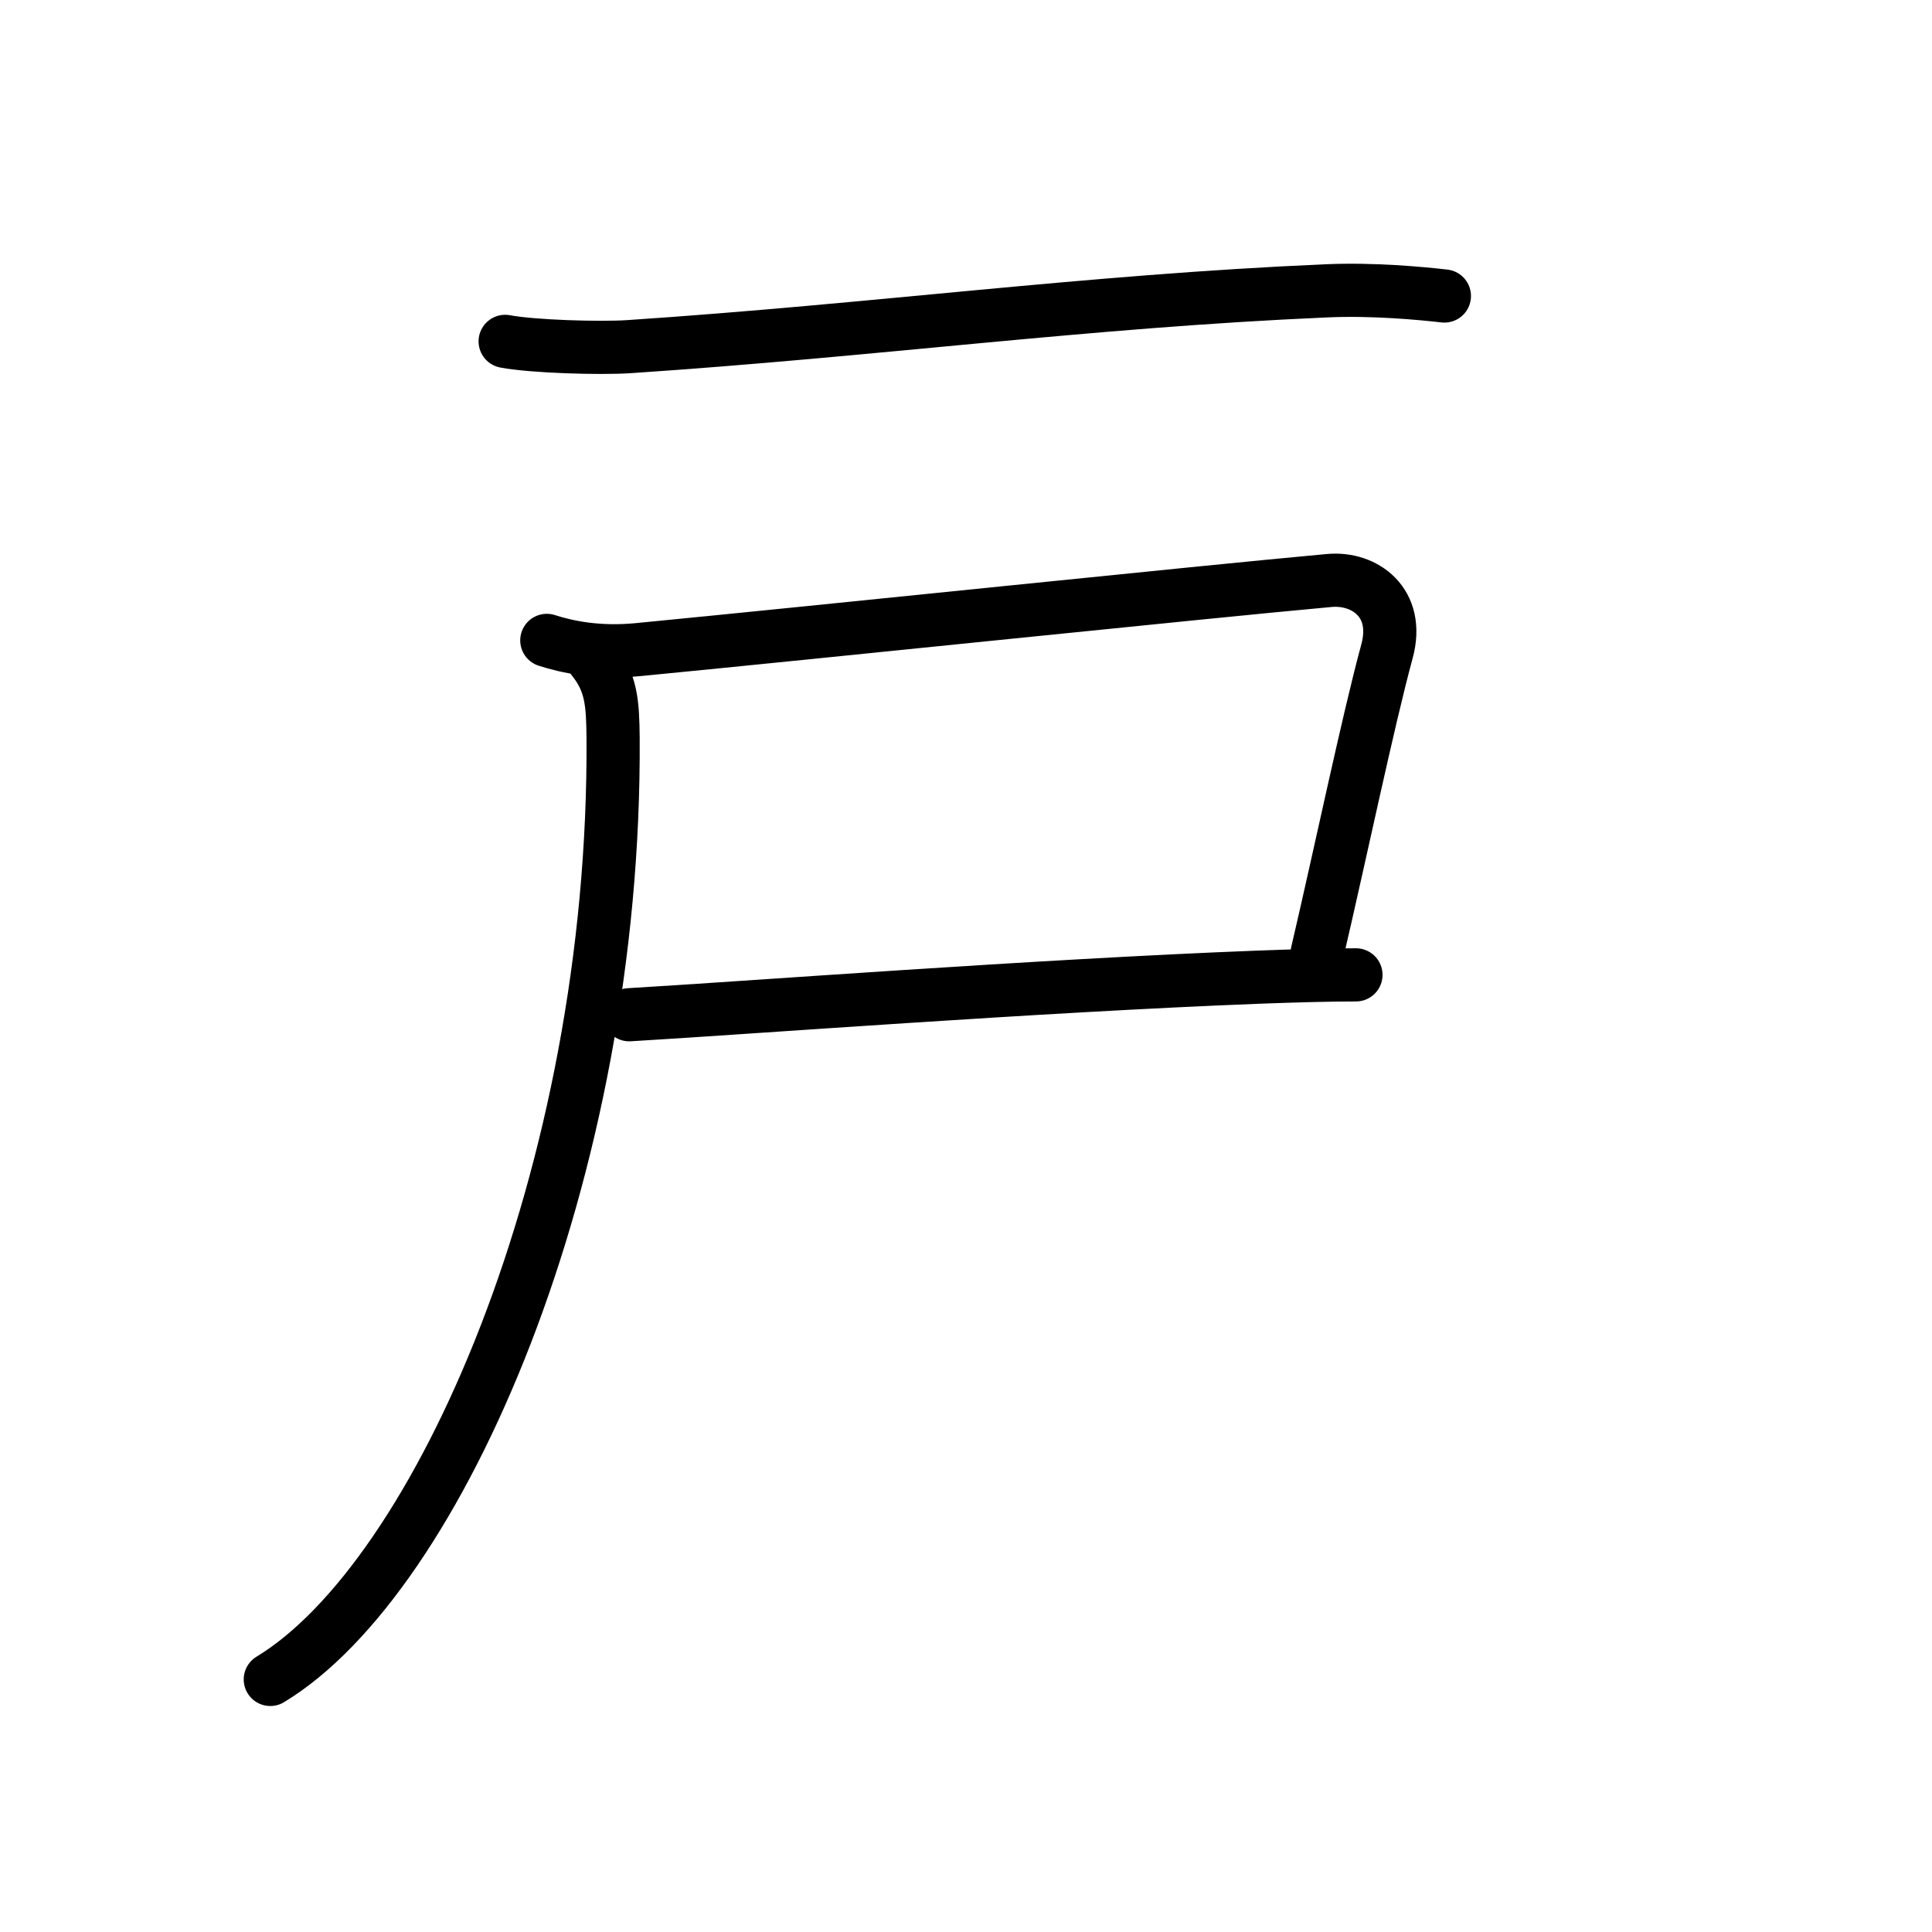 <?xml version="1.0" encoding="UTF-8"?>
<!--
AniKanjiVG is licensed by CC-BY-SA Paul C. Sommerhoff (https://bitbucket.org/sommerhoff/anikanjivg).
AniKanjiVG uses KanjiVG which is licensed by CC-BY-SA Ulrich Apel (http://kanjivg.tagaini.net).
See also http://creativecommons.org/licenses/by-sa/3.0/
-->
<svg xmlns:kvg='http://kanjivg.tagaini.net' xmlns='http://www.w3.org/2000/svg' width='109' height='109' viewBox='0 0 109 109' style='fill:none;stroke:#000000;stroke-width:3;stroke-linecap:round;stroke-linejoin:round;' id="kvg:kanji_06238"><g id="kvg:06238" kvg:element="戸" kvg:radical="general"><path id="kvg:06238-s1" kvg:type="㇐" d="M28.5,19.26c1.59,0.3,5.35,0.4,6.94,0.3c13.97-0.93,25.81-2.56,39.36-3.15c2.65-0.12,5.37,0.14,6.69,0.29"><animate attributeName="d" begin="0.0s" dur="0.333s" from="M28.5,19.26C28.5,19.26,28.5,19.26,28.5,19.26" to="M28.5,19.26c1.59,0.3,5.35,0.4,6.94,0.3" />
<animate attributeName="d" begin="0.333s" dur="0.333s" from="M28.5,19.26c1.59,0.3,5.35,0.4,6.94,0.3c0,0,0,0,0,0,0" to="M28.5,19.26c1.59,0.3,5.35,0.4,6.94,0.3c13.97-0.93,25.81-2.56,39.36-3.15" />
<animate attributeName="d" begin="0.667s" dur="0.333s" from="M28.5,19.26c1.59,0.3,5.35,0.4,6.94,0.3c13.97-0.93,25.81-2.56,39.36-3.15c0,0,0,0,0,0,0" to="M28.5,19.26c1.59,0.3,5.35,0.4,6.94,0.3c13.97-0.93,25.81-2.56,39.36-3.15c2.65-0.12,5.37,0.14,6.69,0.29" />
</path>
<path id="kvg:06238-s2" kvg:type="㇕c" d="M30.85,36.13C32,36.5,33.73,36.87,36,36.65c10.62-1.03,31.64-3.23,39-3.9c1.99-0.18,4,1.25,3.25,4c-1.05,3.85-2.66,11.55-3.94,17.02"><animate attributeName="d" begin="1.0s" dur="0.25s" from="M30.85,36.13C30.85,36.13,30.85,36.13,30.85,36.13" to="M30.85,36.13C32,36.5,33.73,36.87,36,36.65" />
<animate attributeName="d" begin="1.25s" dur="0.25s" from="M30.85,36.13C32,36.5,33.73,36.87,36,36.65c0,0,0,0,0,0,0" to="M30.85,36.13C32,36.5,33.73,36.87,36,36.65c10.62-1.03,31.64-3.23,39-3.9" />
<animate attributeName="d" begin="1.5s" dur="0.25s" from="M30.85,36.13C32,36.5,33.73,36.87,36,36.65c10.62-1.03,31.64-3.23,39-3.9c0,0,0,0,0,0,0" to="M30.85,36.13C32,36.5,33.73,36.87,36,36.65c10.62-1.03,31.64-3.23,39-3.9c1.99-0.18,4,1.25,3.25,4" />
<animate attributeName="d" begin="1.75s" dur="0.25s" from="M30.85,36.13C32,36.5,33.73,36.87,36,36.65c10.62-1.03,31.64-3.23,39-3.9c1.99-0.18,4,1.25,3.25,4c0,0,0,0,0,0,0" to="M30.85,36.13C32,36.5,33.73,36.87,36,36.65c10.62-1.03,31.64-3.23,39-3.9c1.99-0.18,4,1.25,3.25,4c-1.05,3.85-2.66,11.55-3.94,17.02" />
<animate attributeName="d" begin="0s" dur="1.0s" from="M-100,-100" to="M-100,-100" />
</path>
<path id="kvg:06238-s3" kvg:type="㇐b" d="M35.5,57.25c6.5-0.38,23.02-1.64,35.5-2.12c2.15-0.08,4.03-0.13,5.5-0.13"><animate attributeName="d" begin="2.0s" dur="0.5s" from="M35.5,57.25C35.5,57.25,35.5,57.25,35.5,57.25" to="M35.5,57.25c6.5-0.38,23.02-1.64,35.5-2.12" />
<animate attributeName="d" begin="2.5s" dur="0.5s" from="M35.5,57.25c6.5-0.38,23.02-1.64,35.5-2.12c0,0,0,0,0,0,0" to="M35.5,57.25c6.5-0.38,23.02-1.64,35.5-2.12c2.15-0.08,4.03-0.13,5.5-0.13" />
<animate attributeName="d" begin="0s" dur="2.0s" from="M-100,-100" to="M-100,-100" />
</path>
<path id="kvg:06238-s4" kvg:type="㇒" d="M33.44,37.18c1.06,1.32,1.13,2.49,1.15,4.45C34.75,66.25,24.75,89,15.25,94.75"><animate attributeName="d" begin="3.0s" dur="0.5s" from="M33.44,37.18C33.44,37.18,33.44,37.18,33.44,37.18" to="M33.44,37.18c1.06,1.32,1.13,2.49,1.15,4.45" />
<animate attributeName="d" begin="3.5s" dur="0.5s" from="M33.44,37.18c1.06,1.32,1.13,2.49,1.15,4.45c0,0,0,0,0,0,0" to="M33.44,37.18c1.06,1.32,1.13,2.49,1.15,4.45C34.75,66.25,24.75,89,15.25,94.75" />
<animate attributeName="d" begin="0s" dur="3.0s" from="M-100,-100" to="M-100,-100" />
</path>
</g>
</svg>